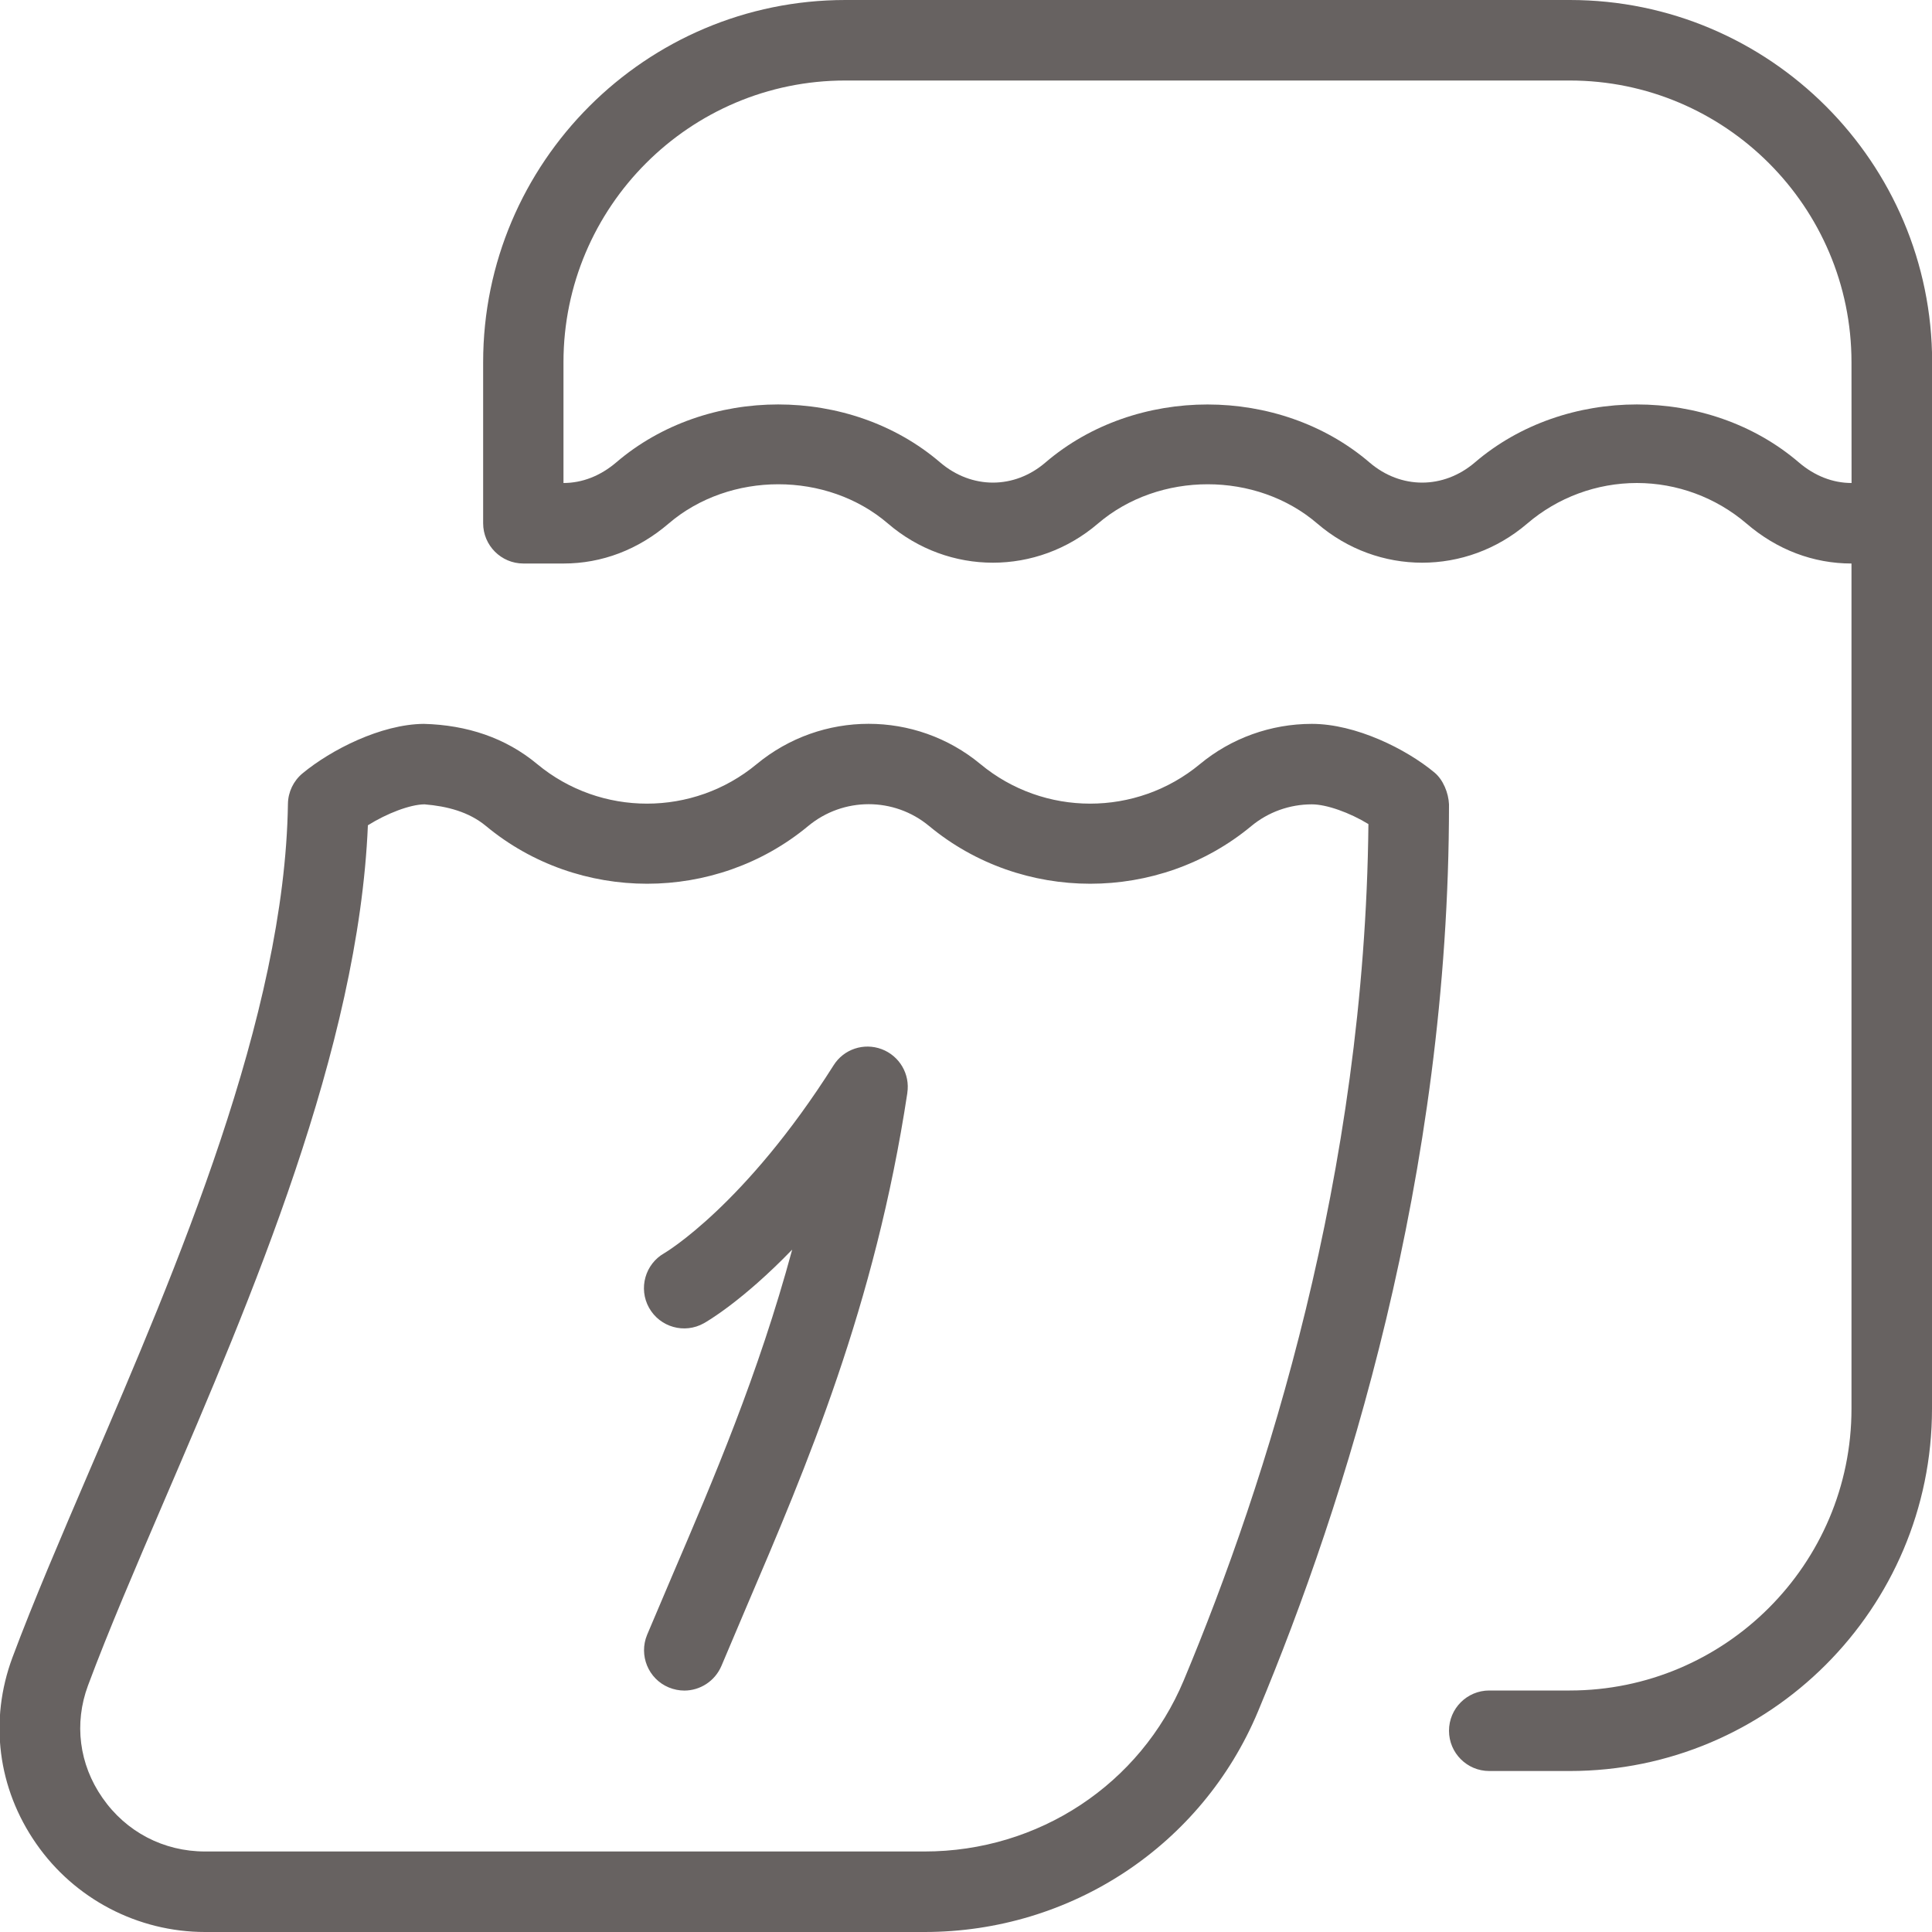 <?xml version="1.0" encoding="UTF-8"?>
<svg xmlns="http://www.w3.org/2000/svg" width="55" height="55" viewBox="0 0 55 55" fill="none">
  <g clip-path="url(#clip0_147_30)">
    <path d="M25.831 31.109C24.908 37.191 22.962 41.74 21.246 45.753L20.538 47.424C20.352 47.861 19.928 48.127 19.481 48.127C19.335 48.127 19.183 48.097 19.039 48.038C18.455 47.795 18.18 47.123 18.422 46.539L19.137 44.855C20.308 42.121 21.59 39.128 22.552 35.574C21.12 37.054 20.107 37.632 20.038 37.67C19.486 37.98 18.789 37.785 18.477 37.23C18.17 36.68 18.365 35.984 18.913 35.674C18.952 35.651 21.209 34.311 23.73 30.328C24.019 29.867 24.589 29.677 25.098 29.867C25.607 30.058 25.912 30.578 25.829 31.114L25.831 31.109ZM41.25 22.898C41.25 33.493 38.291 42.788 35.812 48.723C34.217 52.536 30.49 55 26.317 55H5.839C3.923 55 2.124 54.06 1.031 52.486C-0.067 50.909 -0.312 48.975 0.355 47.183C0.951 45.588 1.728 43.778 2.564 41.828C5.035 36.08 8.108 28.93 8.197 22.882C8.202 22.548 8.353 22.232 8.61 22.018C9.419 21.347 10.844 20.618 12.063 20.607C13.294 20.639 14.394 21.003 15.294 21.753C17.102 23.253 19.733 23.253 21.541 21.753C23.389 20.224 26.065 20.222 27.912 21.753C29.72 23.253 32.351 23.253 34.159 21.753C35.048 21.015 36.178 20.607 37.345 20.607C38.598 20.607 40.033 21.324 40.835 21.991C41.085 22.197 41.236 22.575 41.25 22.898ZM38.956 23.46C38.424 23.134 37.766 22.898 37.345 22.898C36.712 22.898 36.103 23.118 35.624 23.515C32.984 25.706 29.09 25.706 26.45 23.515C25.451 22.685 24.005 22.688 23.008 23.515C20.368 25.706 16.475 25.706 13.835 23.515C13.349 23.111 12.728 22.951 12.086 22.898C11.676 22.901 11.014 23.155 10.473 23.494C10.207 29.851 7.145 36.974 4.672 42.73C3.852 44.642 3.089 46.415 2.505 47.983C2.104 49.062 2.252 50.227 2.915 51.178C3.589 52.151 4.656 52.708 5.839 52.708H26.32C29.565 52.708 32.461 50.797 33.699 47.836C36.055 42.203 38.855 33.442 38.956 23.46ZM55 10.312V40.104C55 45.79 50.373 50.417 44.687 50.417H42.396C41.763 50.417 41.25 49.903 41.25 49.271C41.25 48.638 41.763 48.125 42.396 48.125H44.687C49.11 48.125 52.708 44.527 52.708 40.104V16.042C51.62 16.042 50.586 15.65 49.72 14.905C48.849 14.16 47.74 13.75 46.599 13.75C45.457 13.75 44.346 14.16 43.477 14.905C41.742 16.39 39.231 16.39 37.501 14.905C35.764 13.413 33 13.413 31.256 14.905C29.521 16.39 27.009 16.39 25.279 14.905C23.542 13.413 20.776 13.413 19.034 14.905C18.168 15.648 17.135 16.042 16.046 16.042H14.9C14.268 16.042 13.754 15.528 13.754 14.896V10.312C13.754 4.627 18.381 0 24.067 0H44.692C50.377 0 55.004 4.627 55.004 10.312H55ZM52.708 10.312C52.708 5.89 49.11 2.292 44.687 2.292H24.062C19.639 2.292 16.041 5.89 16.041 10.312V13.75C16.575 13.75 17.091 13.548 17.54 13.166C20.109 10.963 24.198 10.963 26.766 13.166C27.663 13.931 28.875 13.929 29.762 13.166C32.333 10.963 36.419 10.966 38.988 13.166C39.877 13.929 41.089 13.931 41.985 13.166C44.554 10.963 48.643 10.963 51.212 13.166C51.658 13.548 52.176 13.75 52.71 13.75L52.708 10.312Z" fill="#676261"></path>
  </g>
  <defs>
    <clipPath id="clip0_147_30">
      <rect width="55" height="55" fill="white"></rect>
    </clipPath>
  </defs>
</svg>
